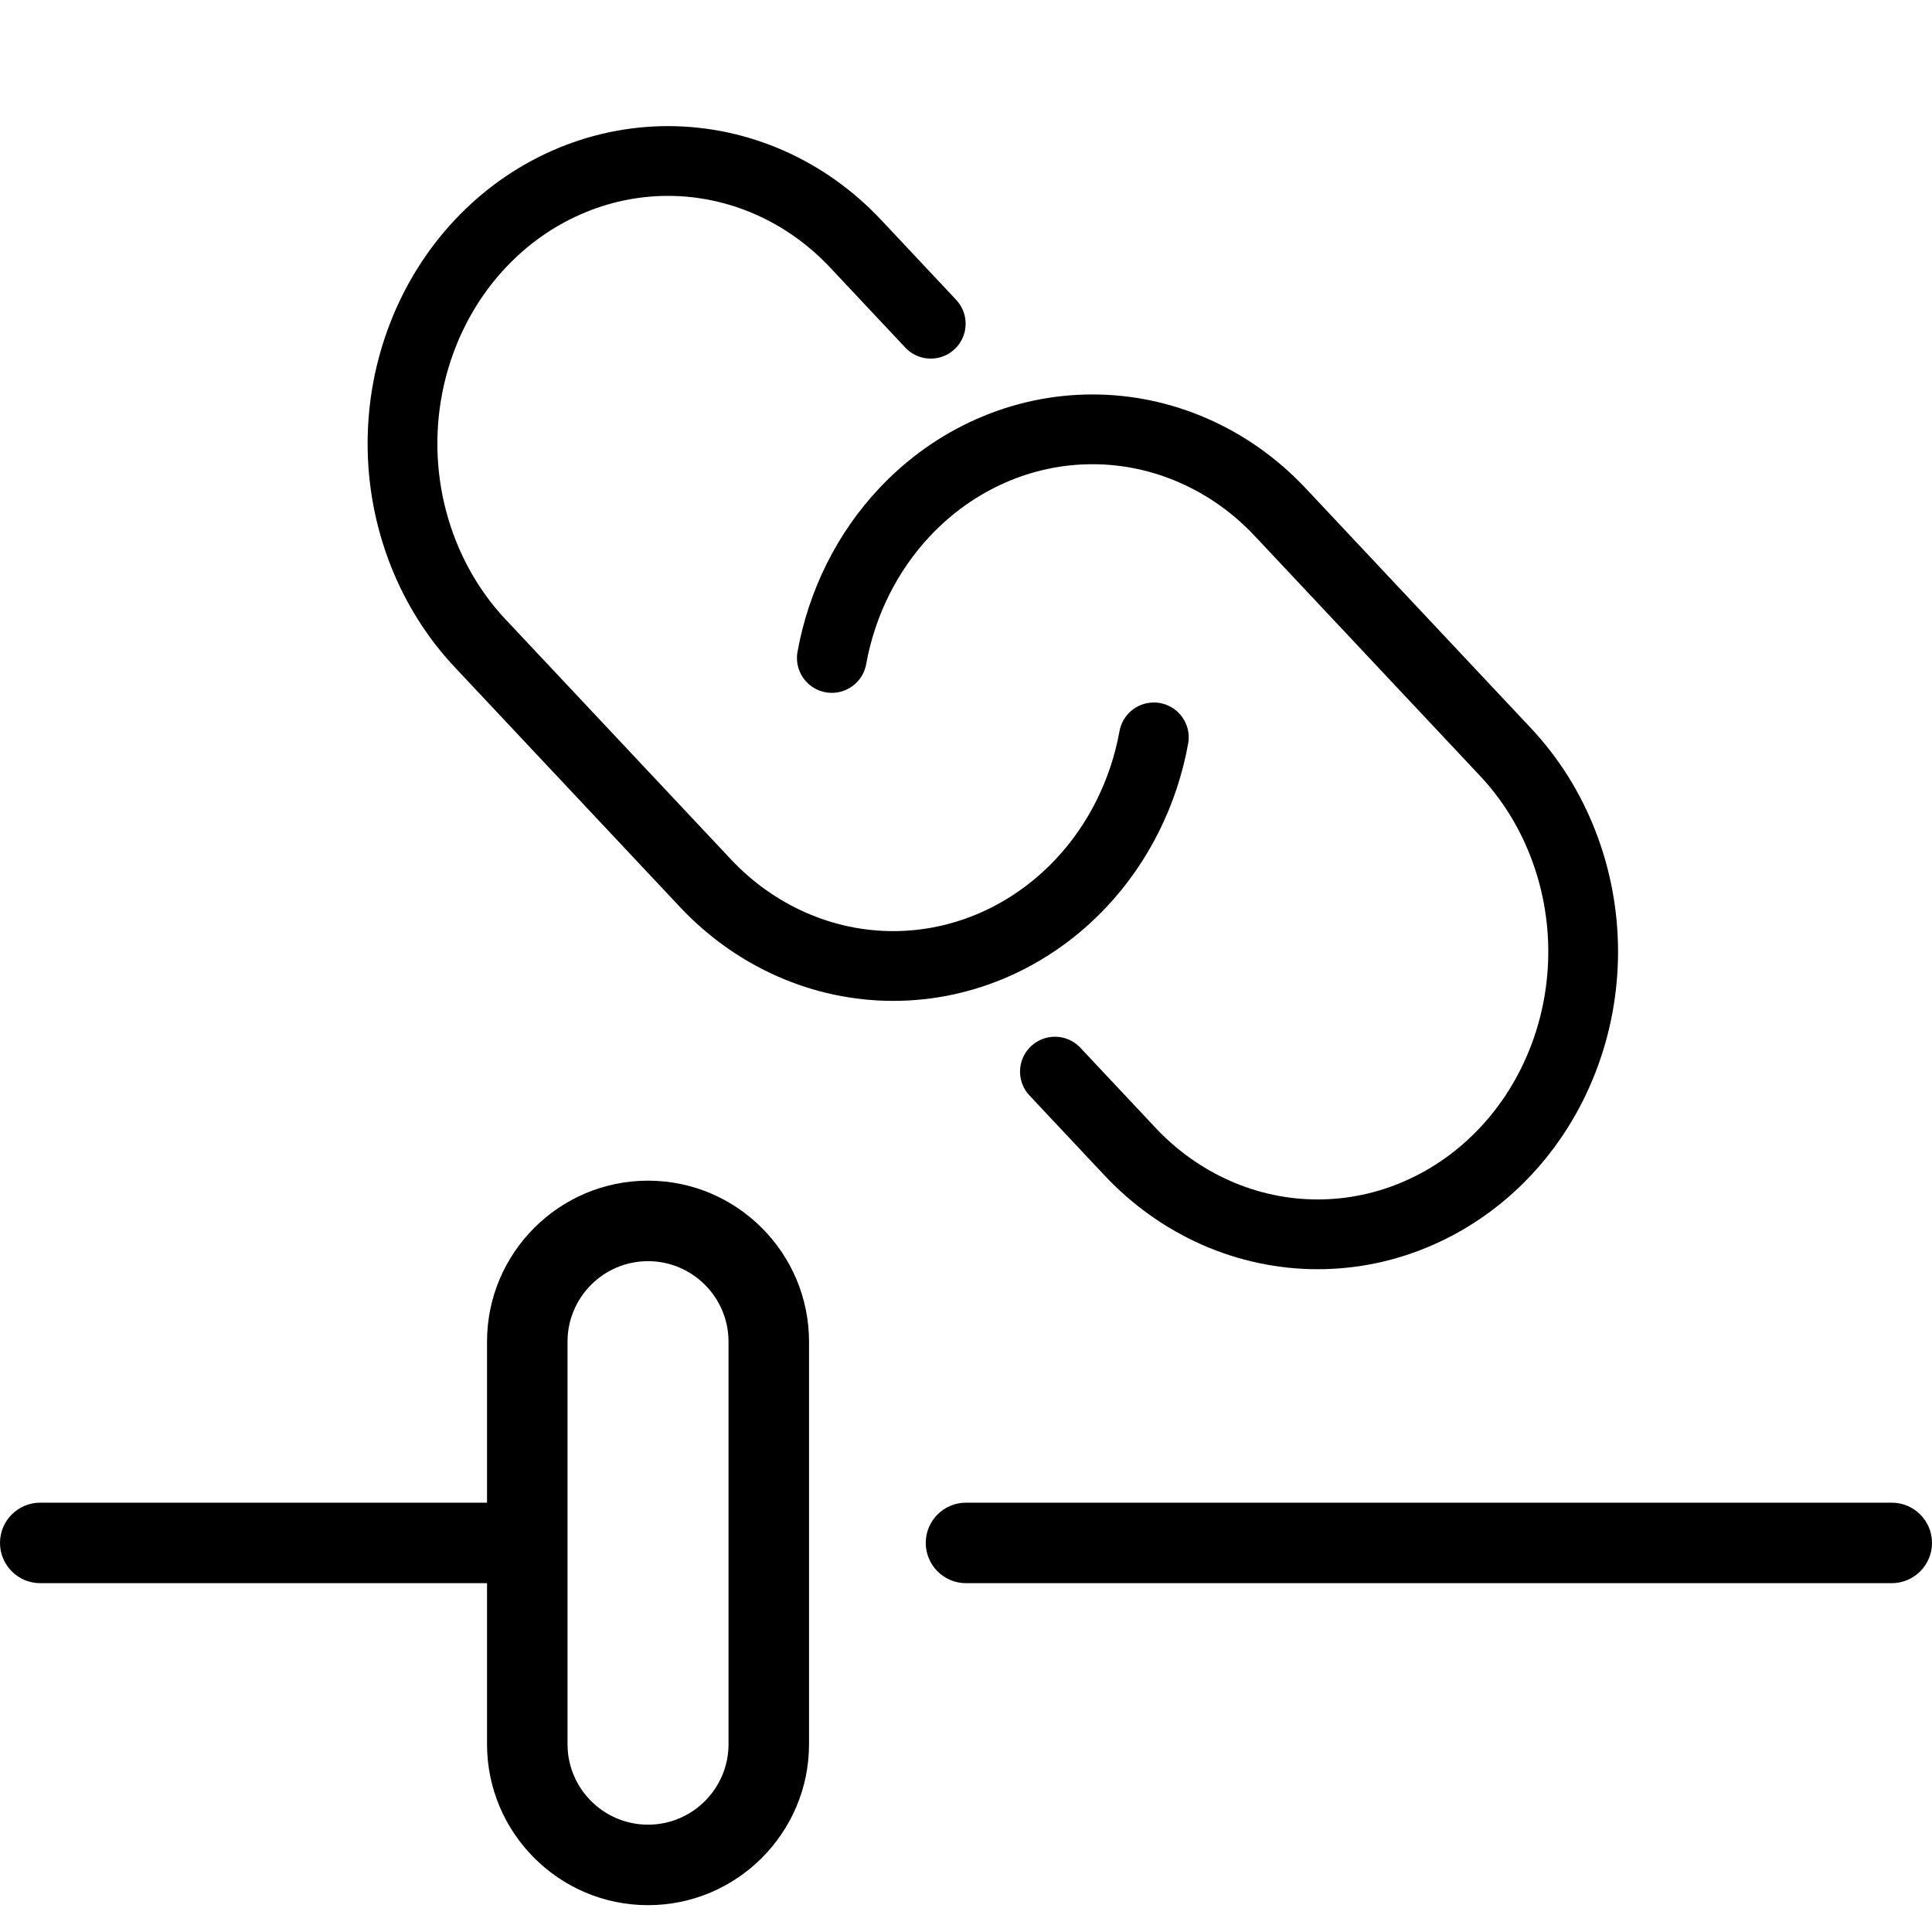 <?xml version="1.0" encoding="UTF-8"?> <svg xmlns="http://www.w3.org/2000/svg" width="36" height="36" viewBox="0 0 36 36" fill="none"><path d="M35.25 28H18C17.586 28 17.25 28.336 17.25 28.75C17.25 29.164 17.586 29.5 18 29.5H35.25C35.664 29.5 36 29.164 36 28.75C36 28.336 35.664 28 35.25 28Z" fill="black"></path><path d="M0.75 29.5H9.075V32.5C9.075 34.154 10.421 35.5 12.075 35.5C13.729 35.5 15.075 34.154 15.075 32.5V25C15.075 23.346 13.729 22 12.075 22C10.421 22 9.075 23.346 9.075 25V28H0.75C0.336 28 0 28.336 0 28.75C0 29.164 0.336 29.5 0.75 29.5ZM10.575 25C10.575 24.174 11.247 23.5 12.075 23.5C12.903 23.5 13.575 24.174 13.575 25V32.5C13.575 33.327 12.903 34 12.075 34C11.247 34 10.575 33.327 10.575 32.5V25Z" fill="black"></path><path d="M17.343 6.032L15.944 4.542C15.485 4.053 14.94 3.665 14.34 3.401C13.739 3.136 13.096 3 12.447 3C11.797 3 11.154 3.136 10.554 3.401C9.953 3.665 9.408 4.053 8.949 4.542C8.489 5.031 8.125 5.612 7.877 6.251C7.628 6.89 7.5 7.574 7.5 8.266C7.5 8.957 7.628 9.642 7.877 10.281C8.125 10.92 8.489 11.5 8.949 11.989L13.146 16.458C13.605 16.947 14.151 17.334 14.751 17.599C15.351 17.864 15.994 18 16.644 18C17.294 18 17.937 17.864 18.537 17.599C19.137 17.334 19.682 16.947 20.142 16.458C20.84 15.717 21.313 14.77 21.5 13.74" stroke="black" stroke-width="1.3" stroke-linecap="round" stroke-linejoin="round"></path><path d="M19.657 19.968L21.056 21.458C21.515 21.947 22.06 22.334 22.66 22.599C23.261 22.864 23.904 23 24.553 23C25.203 23 25.846 22.864 26.446 22.599C27.047 22.334 27.592 21.947 28.051 21.458C28.511 20.969 28.875 20.388 29.123 19.749C29.372 19.11 29.5 18.426 29.5 17.734C29.5 17.043 29.372 16.358 29.123 15.719C28.875 15.08 28.511 14.5 28.051 14.011L23.854 9.542C23.395 9.053 22.849 8.665 22.249 8.401C21.649 8.136 21.006 8 20.356 8C19.706 8 19.063 8.136 18.463 8.401C17.863 8.665 17.318 9.053 16.858 9.542C16.16 10.283 15.687 11.23 15.5 12.26" stroke="black" stroke-width="1.3" stroke-linecap="round" stroke-linejoin="round"></path></svg> 